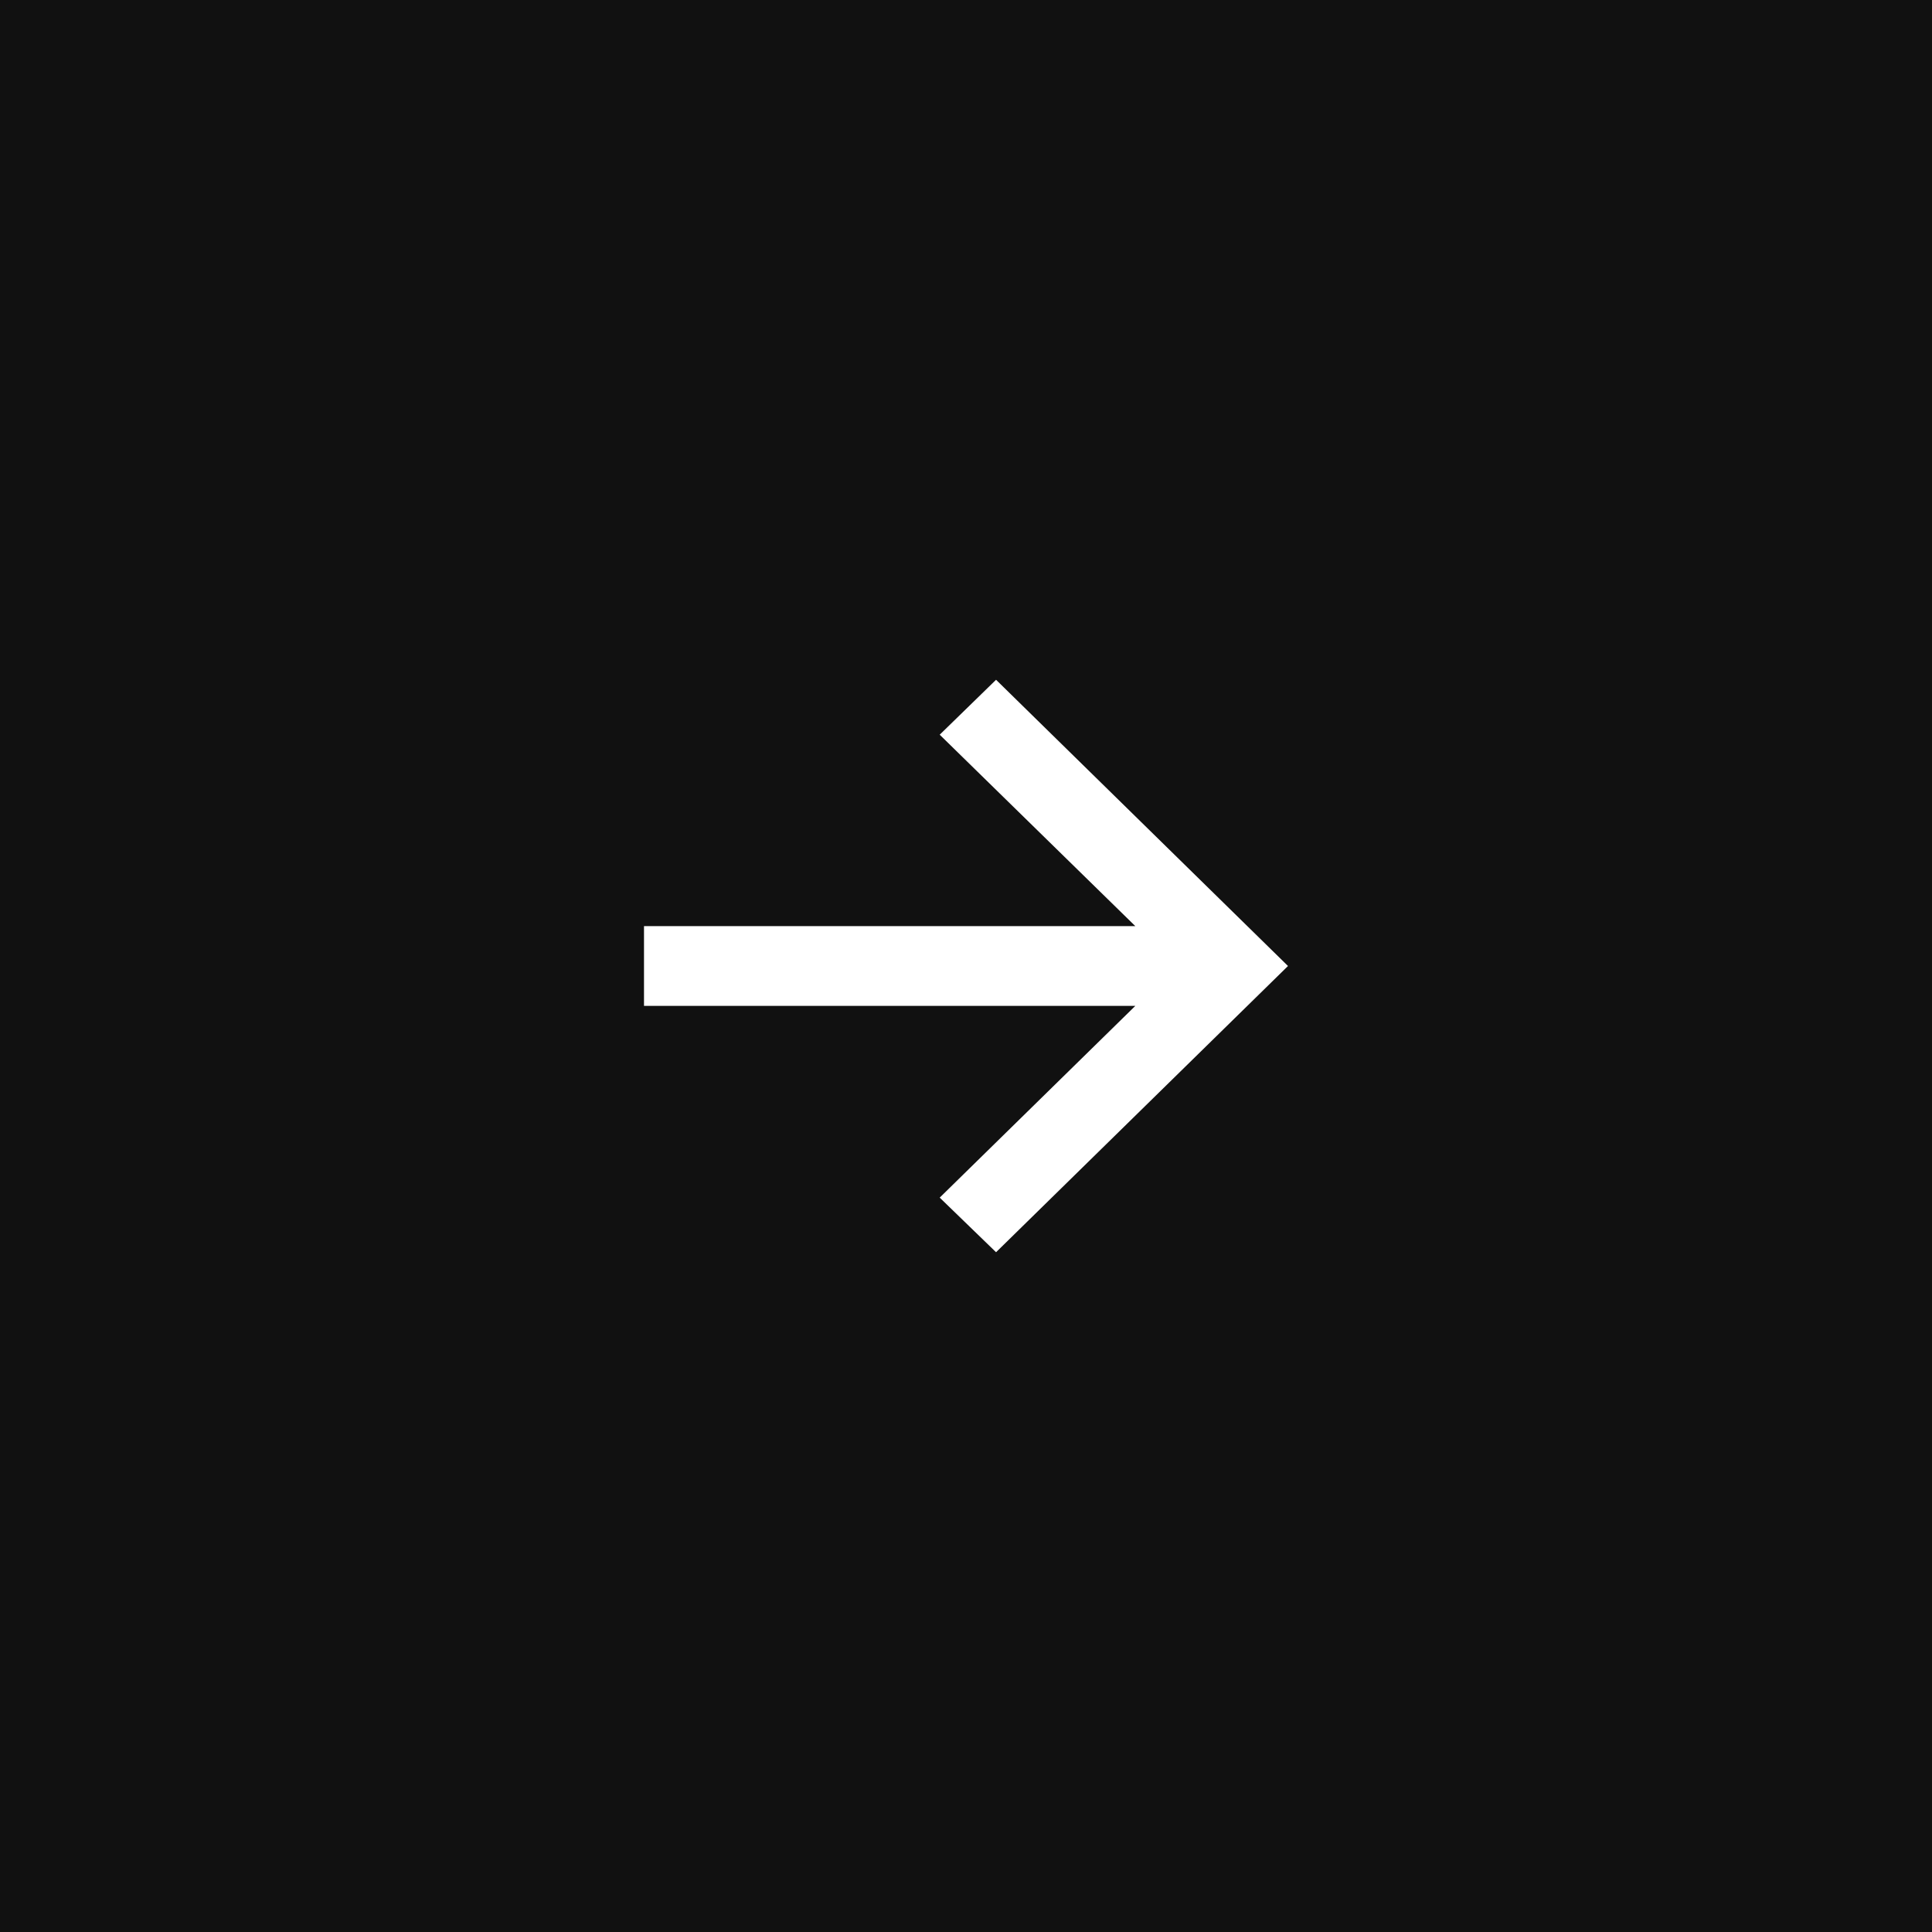 <?xml version="1.0" encoding="UTF-8"?> <svg xmlns="http://www.w3.org/2000/svg" width="54" height="54" viewBox="0 0 54 54" fill="none"><rect width="54" height="54" fill="#111111"></rect><path d="M27.84 35L26.265 33.474L31.732 28.115H18V25.885H31.732L26.265 20.535L27.84 19L36 27L27.84 35Z" fill="white"></path></svg> 